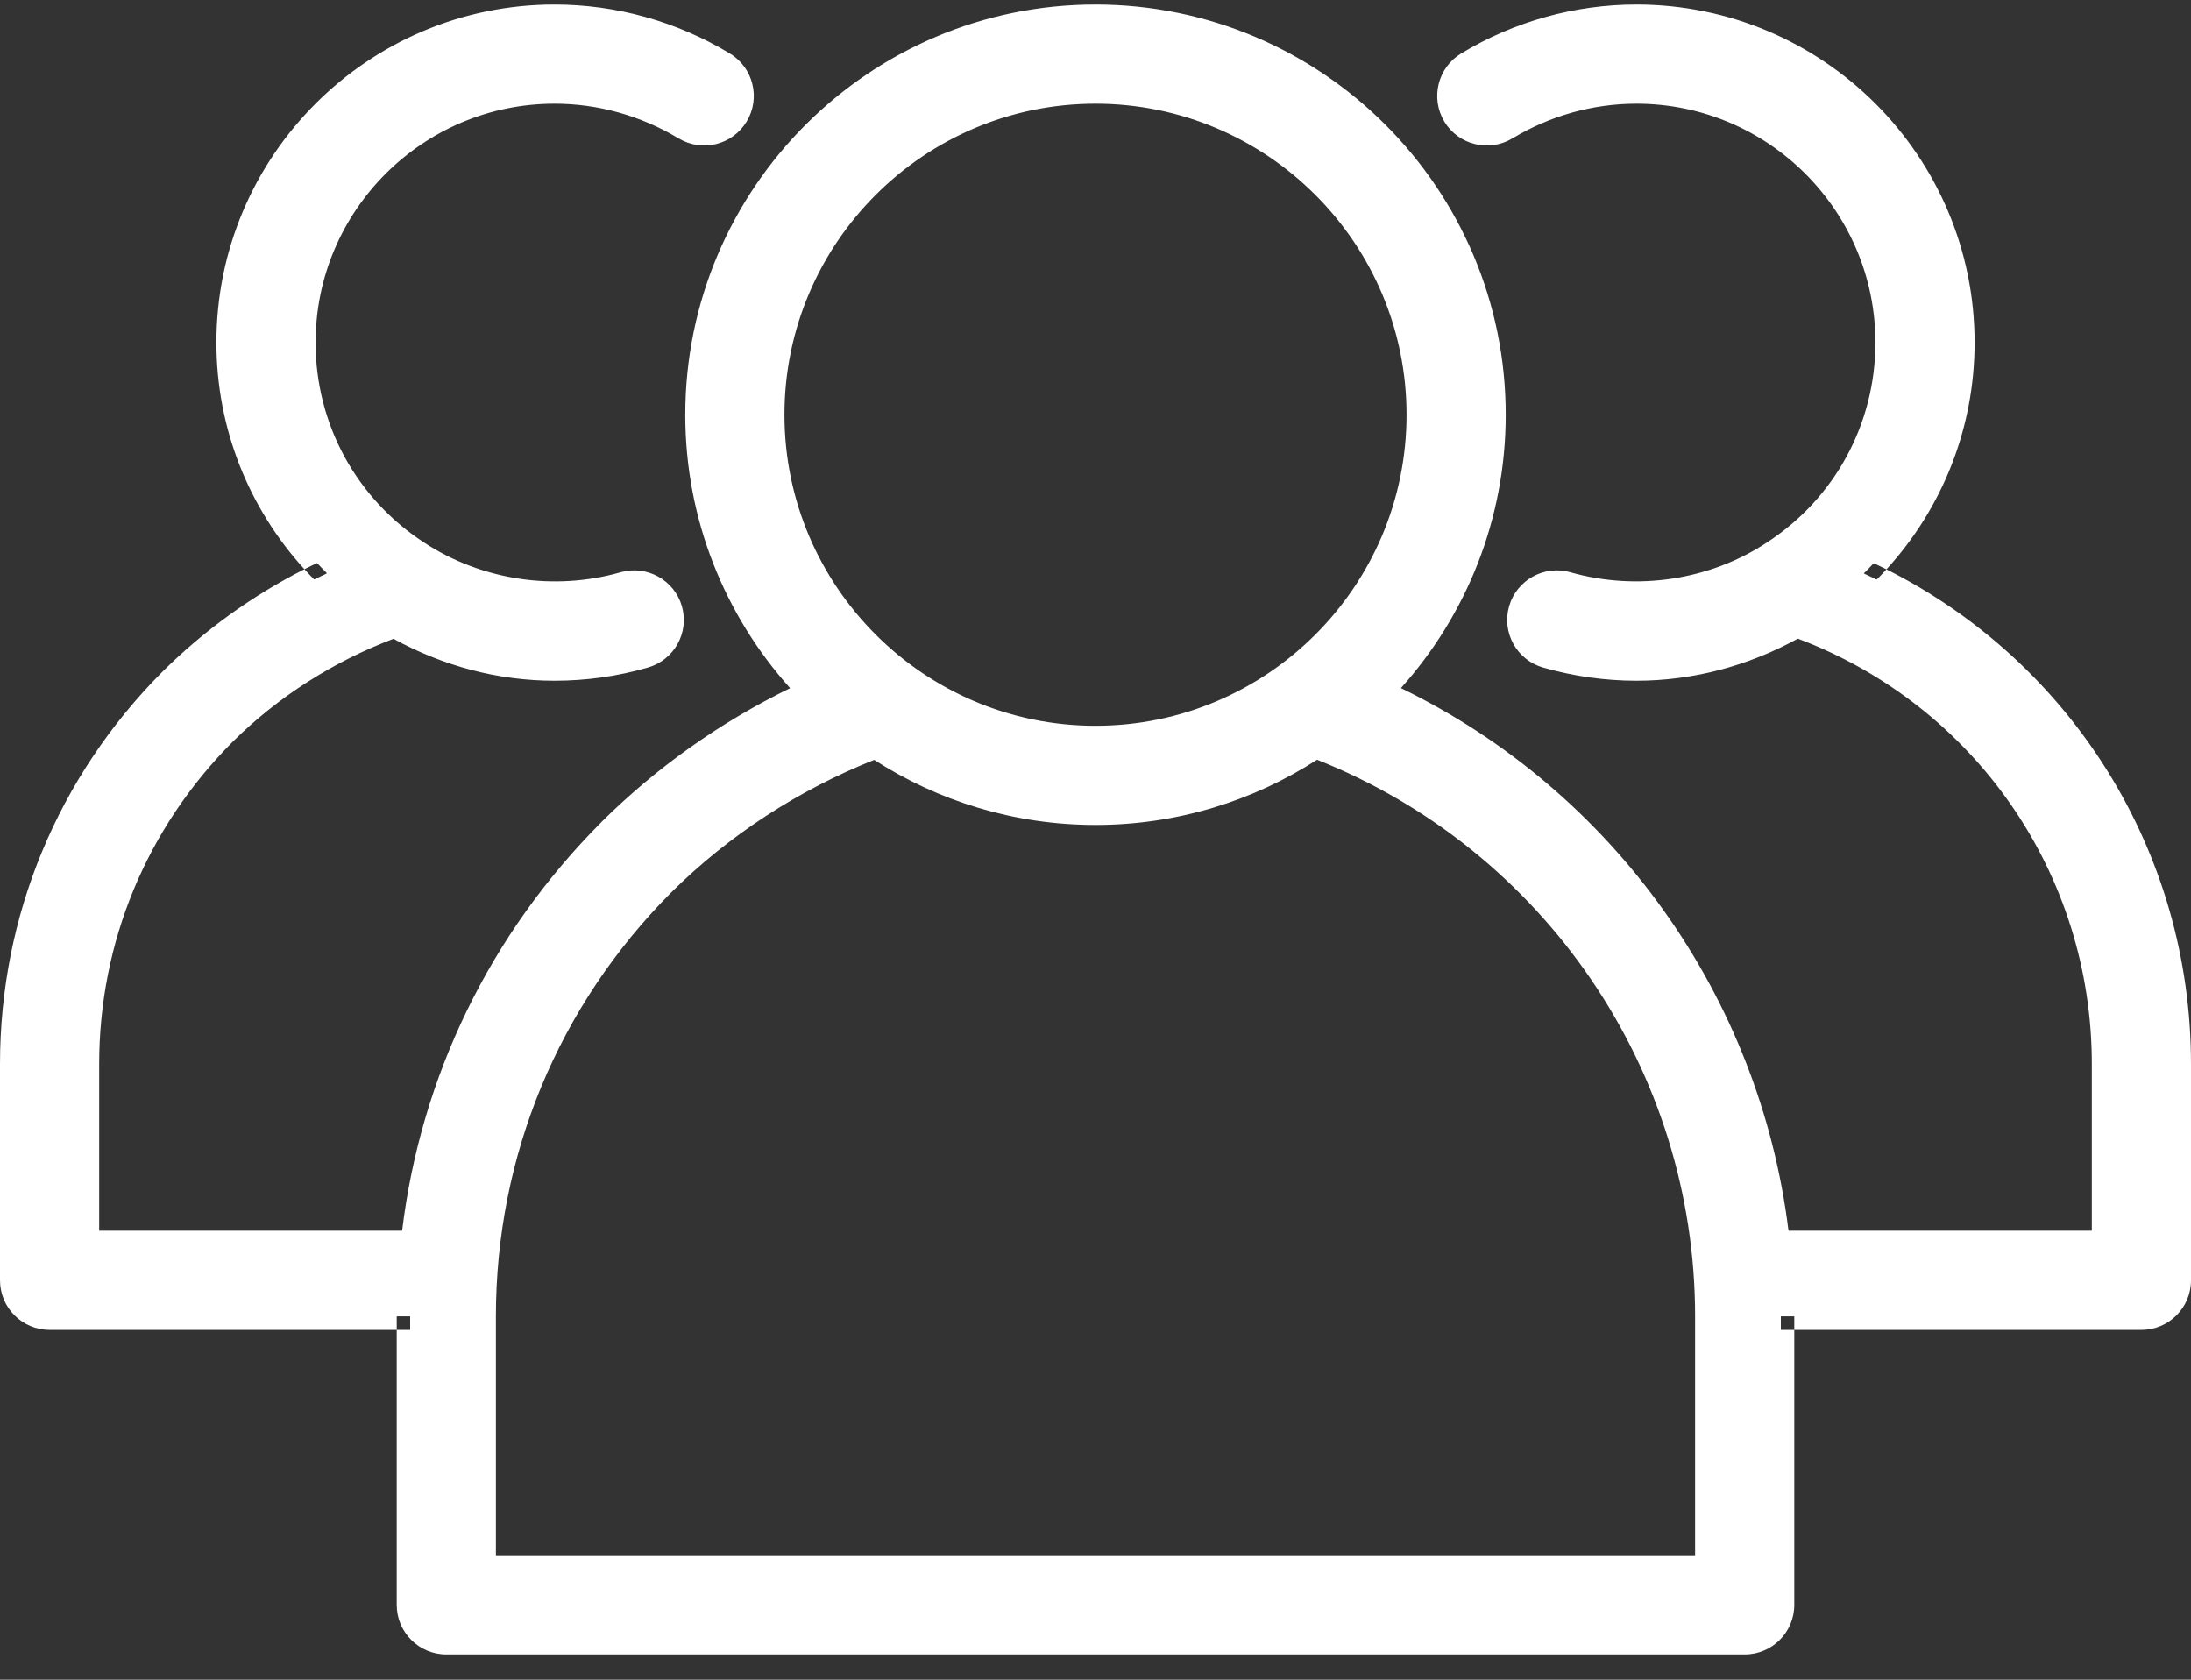 <?xml version="1.0" encoding="UTF-8"?>
<svg xmlns="http://www.w3.org/2000/svg" width="30" height="23" viewBox="0 0 30 23" fill="none">
  <rect x="0" y="0" width="30" height="23" fill="#333333" stroke="none"/>
  <g clip-path="url(#clip0_732_143)">
    <path fill-rule="evenodd" clip-rule="evenodd" d="M2.963 4.691C2.963 2.138 5.04 0.062 7.593 0.062C8.436 0.062 9.266 0.293 9.993 0.732L9.993 0.732C10.314 0.926 10.417 1.343 10.224 1.664L10.223 1.665C10.029 1.985 9.614 2.088 9.292 1.895L9.291 1.895C8.776 1.584 8.188 1.42 7.593 1.42C5.789 1.42 4.321 2.887 4.321 4.691C4.321 5.802 4.877 6.826 5.809 7.43L5.81 7.431C6.596 7.946 7.59 8.095 8.497 7.836C8.855 7.733 9.234 7.941 9.337 8.302L9.337 8.302C9.44 8.663 9.231 9.038 8.87 9.141C8.455 9.261 8.025 9.321 7.593 9.321C6.814 9.321 6.062 9.117 5.388 8.747C4.569 9.057 3.809 9.538 3.183 10.16C2.006 11.342 1.358 12.907 1.358 14.568V16.852H5.506C5.762 14.743 6.707 12.789 8.233 11.259L8.233 11.258C8.989 10.507 9.869 9.886 10.819 9.423C9.927 8.429 9.383 7.117 9.383 5.679C9.383 2.581 11.902 0.062 15 0.062C18.098 0.062 20.617 2.581 20.617 5.679C20.617 7.116 20.073 8.428 19.182 9.422C22.092 10.836 24.092 13.643 24.489 16.852H28.642V14.568C28.642 11.96 27.035 9.657 24.617 8.745C23.943 9.115 23.189 9.321 22.407 9.321C21.976 9.321 21.546 9.26 21.13 9.141C21.13 9.141 21.13 9.141 21.13 9.141C20.769 9.038 20.56 8.663 20.663 8.302L20.663 8.302C20.767 7.941 21.145 7.733 21.503 7.836L21.452 8.014L21.503 7.836C21.503 7.836 21.503 7.836 21.503 7.836C22.411 8.094 23.405 7.946 24.188 7.432L24.189 7.431C25.123 6.826 25.679 5.802 25.679 4.691C25.679 2.887 24.211 1.42 22.407 1.42C21.812 1.42 21.225 1.584 20.709 1.895L20.708 1.895C20.388 2.088 19.97 1.986 19.776 1.664C19.583 1.343 19.686 0.926 20.007 0.732L20.007 0.732C20.734 0.293 21.564 0.062 22.407 0.062C24.961 0.062 27.037 2.138 27.037 4.691C27.037 5.861 26.596 6.958 25.83 7.796C25.753 7.758 25.675 7.72 25.596 7.684L25.519 7.852L25.648 7.984C25.711 7.923 25.771 7.861 25.83 7.796C28.362 9.07 30 11.663 30 14.568V17.531C30 17.906 29.696 18.21 29.321 18.21H24.568V18.024H24.383V18.21H24.568V21.975C24.568 22.35 24.264 22.654 23.889 22.654H6.111C5.736 22.654 5.432 22.35 5.432 21.975V18.21H5.617V18.024H5.432V18.21H0.679C0.304 18.21 0 17.906 0 17.531V14.568C0 12.545 0.79 10.639 2.222 9.2L2.223 9.199C2.795 8.631 3.455 8.156 4.168 7.794C4.226 7.858 4.287 7.921 4.349 7.982L4.478 7.85L4.4 7.682C4.322 7.718 4.245 7.755 4.168 7.794C3.404 6.956 2.963 5.86 2.963 4.691ZM7.593 0.432C5.244 0.432 3.333 2.343 3.333 4.691C3.333 5.848 3.802 6.927 4.608 7.717L4.799 7.905L4.556 8.017C3.793 8.372 3.087 8.863 2.484 9.461C1.121 10.831 0.37 12.644 0.37 14.568V17.531C0.37 17.701 0.508 17.839 0.679 17.839H5.802V21.975C5.802 22.146 5.94 22.284 6.111 22.284H23.889C24.059 22.284 24.198 22.146 24.198 21.975V17.839H29.321C29.492 17.839 29.63 17.701 29.63 17.531V14.568C29.63 11.721 27.976 9.189 25.441 8.02L25.197 7.908L25.389 7.72C26.197 6.929 26.667 5.849 26.667 4.691C26.667 2.343 24.756 0.432 22.407 0.432C21.632 0.432 20.868 0.645 20.198 1.049C20.052 1.137 20.006 1.327 20.094 1.473C20.181 1.619 20.371 1.666 20.517 1.578C21.09 1.232 21.744 1.049 22.407 1.049C24.416 1.049 26.049 2.683 26.049 4.691C26.049 5.928 25.43 7.068 24.391 7.742C23.517 8.315 22.411 8.48 21.401 8.192L21.4 8.192C21.239 8.145 21.066 8.24 21.019 8.404C20.973 8.568 21.067 8.738 21.232 8.785C21.614 8.895 22.01 8.95 22.407 8.95C23.15 8.95 23.869 8.748 24.509 8.381L24.583 8.338L24.664 8.367C27.272 9.312 29.012 11.775 29.012 14.568V17.222H24.158L24.14 17.056C23.797 13.823 21.763 10.994 18.796 9.65L18.555 9.541L18.74 9.352C19.671 8.404 20.247 7.108 20.247 5.679C20.247 2.786 17.893 0.432 15 0.432C12.107 0.432 9.753 2.786 9.753 5.679C9.753 7.108 10.329 8.405 11.261 9.353L11.446 9.542L11.205 9.651C10.206 10.105 9.28 10.74 8.495 11.521C6.989 13.031 6.073 14.969 5.855 17.056L5.838 17.222H0.988V14.568C0.988 12.808 1.675 11.149 2.921 9.899L2.921 9.898C3.608 9.216 4.442 8.696 5.341 8.37L5.421 8.341L5.496 8.383C6.136 8.749 6.853 8.95 7.593 8.95C7.99 8.95 8.386 8.895 8.769 8.785C8.933 8.739 9.028 8.568 8.981 8.404C8.934 8.24 8.761 8.146 8.6 8.192L8.599 8.192C7.589 8.48 6.484 8.316 5.607 7.741C4.57 7.068 3.951 5.928 3.951 4.691C3.951 2.683 5.585 1.049 7.593 1.049C8.256 1.049 8.91 1.232 9.483 1.578C9.629 1.665 9.818 1.618 9.907 1.473C9.994 1.327 9.948 1.137 9.802 1.049C9.132 0.645 8.368 0.432 7.593 0.432ZM15 1.42C12.652 1.42 10.741 3.331 10.741 5.679C10.741 8.027 12.652 9.938 15 9.938C17.349 9.938 19.259 8.027 19.259 5.679C19.259 3.331 17.349 1.42 15 1.42ZM10.37 5.679C10.37 3.126 12.447 1.049 15 1.049C17.553 1.049 19.63 3.126 19.63 5.679C19.63 8.232 17.553 10.309 15 10.309C12.447 10.309 10.37 8.232 10.37 5.679ZM17.99 9.988L18.079 10.023C21.378 11.29 23.58 14.471 23.58 18.024V21.666H6.42V18.024C6.42 15.736 7.312 13.581 8.93 11.957L8.931 11.957C9.784 11.108 10.818 10.451 11.925 10.025L12.015 9.991L12.095 10.044C12.927 10.6 13.926 10.926 15 10.926C16.076 10.926 17.076 10.599 17.91 10.042L17.99 9.988ZM18.034 10.403C17.159 10.967 16.117 11.296 15 11.296C13.885 11.296 12.845 10.968 11.97 10.405C10.942 10.814 9.985 11.431 9.192 12.219C7.643 13.773 6.79 15.835 6.79 18.024V21.296H23.21V18.024C23.21 14.656 21.142 11.638 18.034 10.403Z" fill="white"></path>
    <path d="M25.519 7.852C26.361 7.027 26.852 5.9 26.852 4.692C26.852 2.241 24.858 0.247 22.408 0.247C21.598 0.247 20.801 0.47 20.103 0.891C19.869 1.032 19.794 1.335 19.935 1.569C20.076 1.803 20.38 1.877 20.613 1.737C21.158 1.408 21.778 1.235 22.408 1.235C24.314 1.235 25.864 2.785 25.864 4.692C25.864 5.865 25.276 6.947 24.29 7.587C23.461 8.131 22.411 8.287 21.452 8.014C21.192 7.939 20.916 8.091 20.841 8.353C20.766 8.616 20.918 8.889 21.181 8.964C21.58 9.078 21.993 9.136 22.408 9.136C23.184 9.136 23.935 8.924 24.601 8.542C27.136 9.46 28.827 11.854 28.827 14.568V17.037H24.324C23.975 13.739 21.899 10.852 18.873 9.482C19.836 8.501 20.432 7.159 20.432 5.679C20.432 2.684 17.995 0.247 15 0.247C12.005 0.247 9.568 2.684 9.568 5.679C9.568 7.16 10.165 8.502 11.129 9.483C10.11 9.946 9.165 10.593 8.364 11.39C6.828 12.93 5.893 14.907 5.671 17.037H1.173V14.568C1.173 12.858 1.841 11.246 3.052 10.03C3.718 9.367 4.53 8.862 5.404 8.544C6.07 8.925 6.819 9.136 7.593 9.136C8.008 9.136 8.42 9.078 8.82 8.964C9.082 8.889 9.234 8.616 9.159 8.353C9.084 8.091 8.808 7.94 8.549 8.014C7.59 8.288 6.54 8.131 5.708 7.586C4.724 6.947 4.136 5.865 4.136 4.692C4.136 2.785 5.687 1.235 7.593 1.235C8.223 1.235 8.843 1.408 9.387 1.737C9.622 1.877 9.924 1.802 10.065 1.569C10.206 1.335 10.131 1.032 9.897 0.891C9.199 0.47 8.402 0.247 7.593 0.247C5.142 0.247 3.148 2.241 3.148 4.692C3.148 5.899 3.638 7.025 4.478 7.85C3.695 8.214 2.972 8.717 2.354 9.331C0.955 10.735 0.185 12.595 0.185 14.568V17.531C0.185 17.804 0.406 18.025 0.679 18.025H5.617V21.976C5.617 22.248 5.838 22.469 6.111 22.469H23.889C24.162 22.469 24.383 22.248 24.383 21.976V18.025H29.321C29.594 18.025 29.815 17.804 29.815 17.531V14.568C29.815 11.648 28.118 9.051 25.519 7.852ZM10.556 5.679C10.556 3.229 12.549 1.235 15 1.235C17.451 1.235 19.445 3.229 19.445 5.679C19.445 8.13 17.451 10.124 15 10.124C12.549 10.124 10.556 8.13 10.556 5.679ZM23.395 21.482H6.605V18.025C6.605 15.786 7.478 13.677 9.062 12.089C9.896 11.259 10.908 10.615 11.992 10.199C12.854 10.774 13.888 11.111 15 11.111C16.114 11.111 17.15 10.773 18.013 10.196C21.241 11.436 23.395 14.548 23.395 18.025V21.482Z" fill="white"></path>
  </g>
  <defs>
    <clipPath id="clip0_732_143">
      <rect width="30" height="22.716" fill="white"></rect>
    </clipPath>
  </defs>
</svg>
